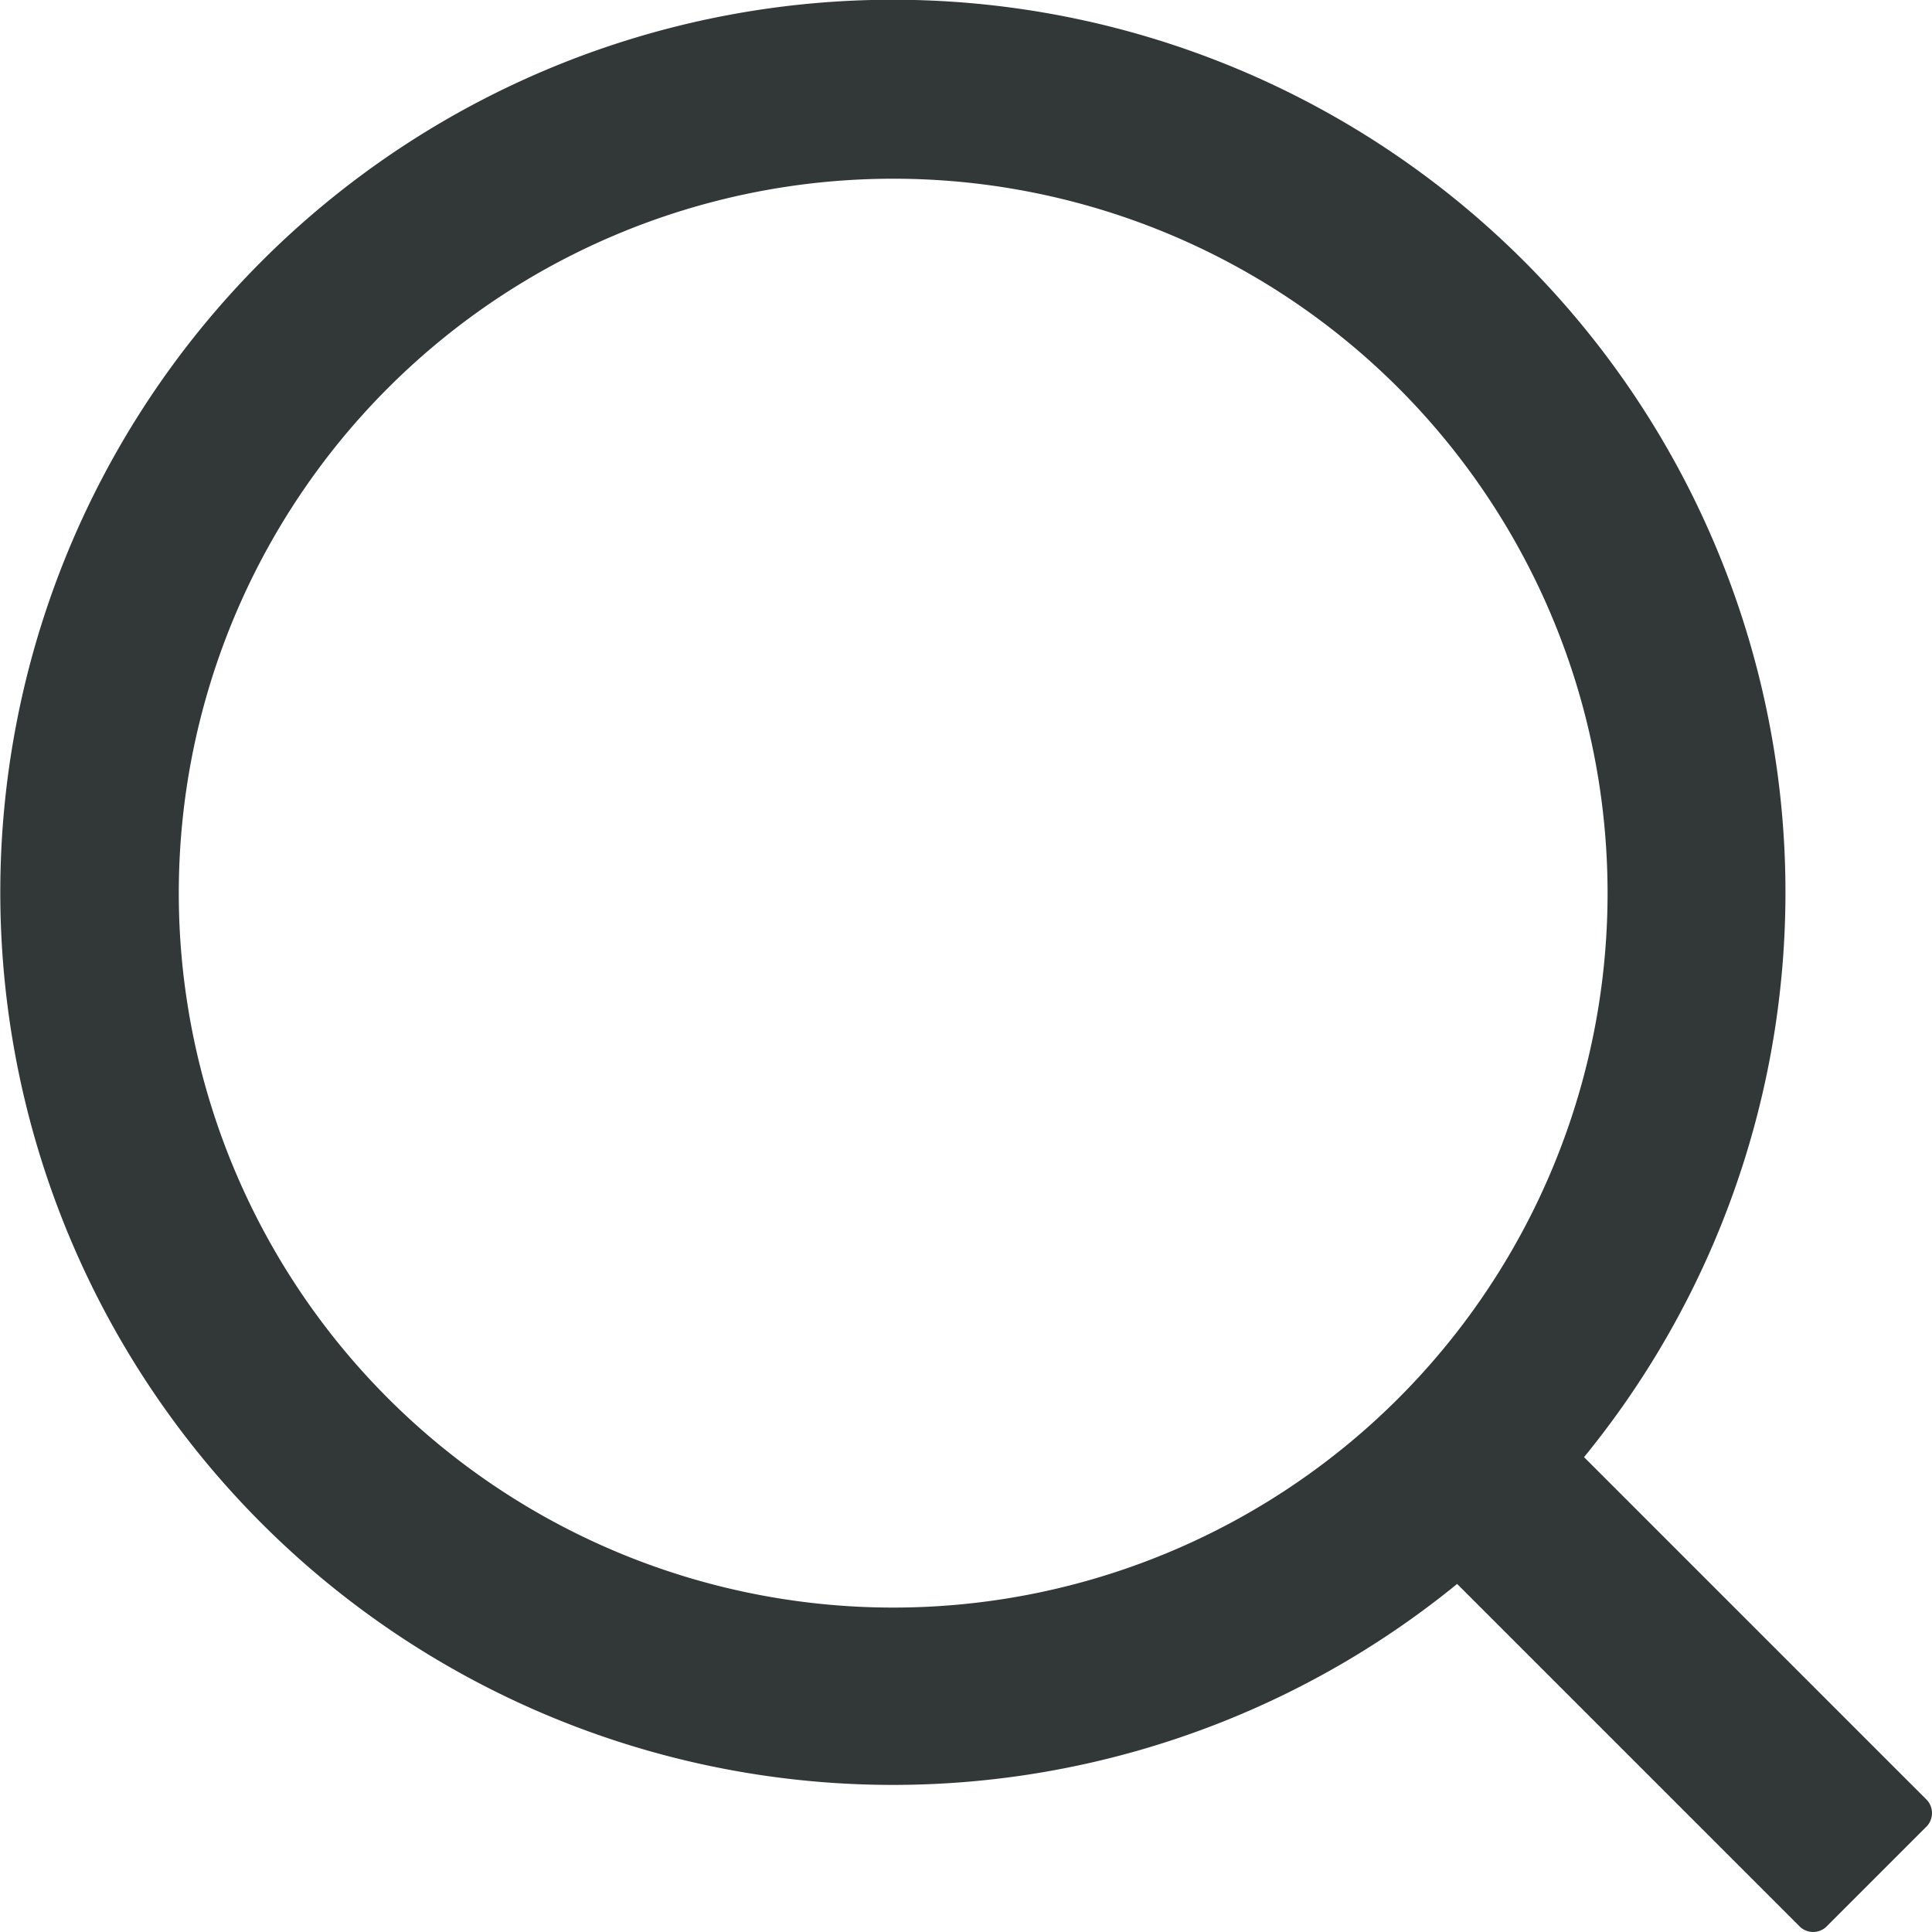 <svg id="ico_search_19_px" data-name="ico_search_19 px" xmlns="http://www.w3.org/2000/svg" width="19" height="19" viewBox="0 0 19 19">
  <path id="Path_400" data-name="Path 400" d="M633.317,164.07l-3.374-3.374a8.778,8.778,0,1,0-1.248,1.247l3.374,3.374a.19.19,0,0,0,.254,0l.994-.994A.191.191,0,0,0,633.317,164.07Zm-5.2-3.952a7.026,7.026,0,1,1,0-9.937A7.028,7.028,0,0,1,628.117,160.118Z" transform="translate(-614.365 -146.366)" fill="#323838"/>
</svg>
